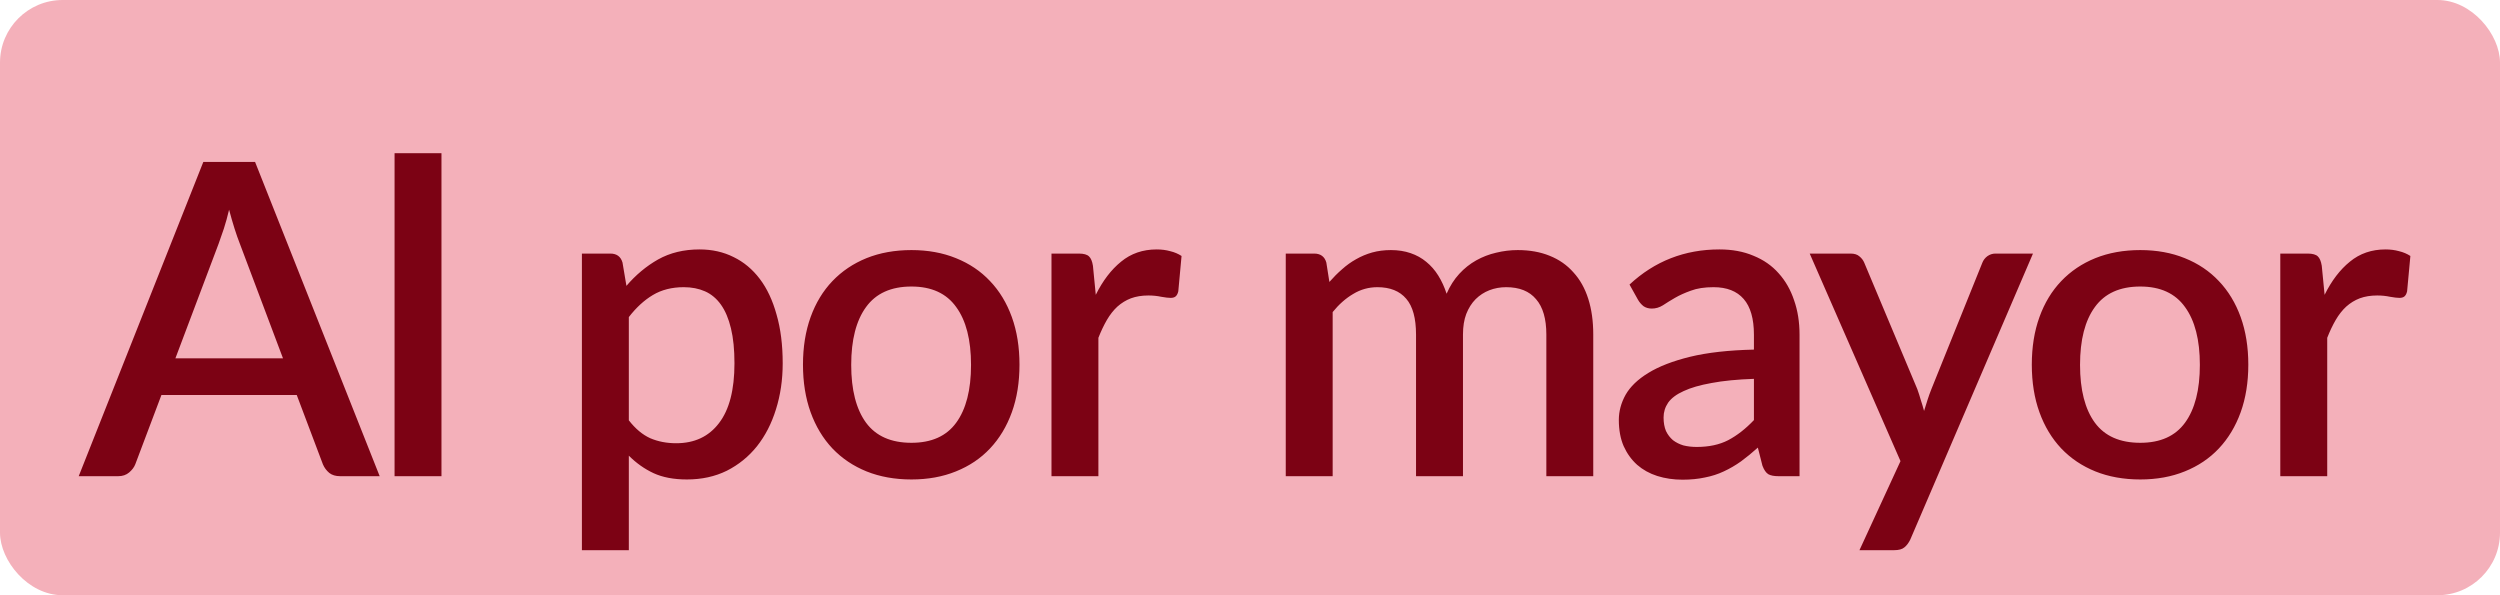 <svg width="126" height="30" viewBox="0 0 126 30" fill="none" xmlns="http://www.w3.org/2000/svg">
<rect width="126" height="30" rx="3.158" fill="#F4B0BA"/>
<path d="M14.263 18.06L12.085 12.274C11.909 11.827 11.729 11.258 11.546 10.569C11.465 10.914 11.377 11.233 11.282 11.526C11.187 11.812 11.099 12.065 11.018 12.285L8.84 18.06H14.263ZM19.136 24H17.145C16.918 24 16.734 23.945 16.595 23.835C16.456 23.718 16.349 23.575 16.276 23.406L14.956 19.908H8.136L6.816 23.406C6.757 23.553 6.655 23.688 6.508 23.813C6.361 23.938 6.178 24 5.958 24H3.967L10.248 8.16H12.855L19.136 24ZM22.25 7.72V24H19.886V7.72H22.25ZM31.693 21.184C32.023 21.609 32.383 21.91 32.771 22.086C33.167 22.255 33.603 22.339 34.08 22.339C35.004 22.339 35.723 22.002 36.236 21.327C36.757 20.652 37.017 19.648 37.017 18.313C37.017 17.624 36.959 17.037 36.841 16.553C36.724 16.062 36.555 15.662 36.335 15.354C36.115 15.046 35.847 14.822 35.532 14.683C35.217 14.544 34.861 14.474 34.465 14.474C33.864 14.474 33.343 14.606 32.903 14.87C32.471 15.127 32.067 15.497 31.693 15.981V21.184ZM31.572 14.408C32.041 13.858 32.573 13.414 33.167 13.077C33.769 12.74 34.465 12.571 35.257 12.571C35.888 12.571 36.46 12.699 36.973 12.956C37.486 13.205 37.926 13.572 38.293 14.056C38.66 14.54 38.942 15.141 39.14 15.86C39.346 16.571 39.448 17.389 39.448 18.313C39.448 19.142 39.334 19.915 39.107 20.634C38.887 21.345 38.568 21.965 38.15 22.493C37.732 23.014 37.226 23.424 36.632 23.725C36.038 24.018 35.367 24.165 34.619 24.165C33.959 24.165 33.398 24.059 32.936 23.846C32.481 23.633 32.067 23.34 31.693 22.966V27.729H29.328V12.78H30.758C31.081 12.78 31.286 12.93 31.374 13.231L31.572 14.408ZM45.937 12.604C46.766 12.604 47.514 12.74 48.181 13.011C48.856 13.282 49.428 13.667 49.897 14.166C50.374 14.665 50.74 15.27 50.997 15.981C51.254 16.692 51.382 17.492 51.382 18.379C51.382 19.266 51.254 20.066 50.997 20.777C50.74 21.488 50.374 22.097 49.897 22.603C49.428 23.102 48.856 23.487 48.181 23.758C47.514 24.029 46.766 24.165 45.937 24.165C45.101 24.165 44.346 24.029 43.671 23.758C43.004 23.487 42.432 23.102 41.955 22.603C41.478 22.097 41.112 21.488 40.855 20.777C40.599 20.066 40.47 19.266 40.47 18.379C40.47 17.492 40.599 16.692 40.855 15.981C41.112 15.27 41.478 14.665 41.955 14.166C42.432 13.667 43.004 13.282 43.671 13.011C44.346 12.74 45.101 12.604 45.937 12.604ZM45.937 22.317C46.949 22.317 47.701 21.98 48.192 21.305C48.691 20.623 48.94 19.651 48.94 18.39C48.94 17.129 48.691 16.157 48.192 15.475C47.701 14.786 46.949 14.441 45.937 14.441C44.91 14.441 44.148 14.786 43.649 15.475C43.151 16.157 42.901 17.129 42.901 18.39C42.901 19.651 43.151 20.623 43.649 21.305C44.148 21.98 44.91 22.317 45.937 22.317ZM55.227 14.859C55.58 14.148 56.005 13.59 56.504 13.187C57.002 12.776 57.6 12.571 58.297 12.571C58.538 12.571 58.766 12.6 58.978 12.659C59.191 12.71 59.382 12.791 59.55 12.901L59.386 14.683C59.356 14.808 59.309 14.896 59.242 14.947C59.184 14.991 59.103 15.013 59.001 15.013C58.891 15.013 58.733 14.995 58.528 14.958C58.322 14.914 58.106 14.892 57.879 14.892C57.548 14.892 57.255 14.94 56.998 15.035C56.749 15.13 56.522 15.27 56.316 15.453C56.118 15.636 55.943 15.86 55.788 16.124C55.635 16.388 55.492 16.689 55.359 17.026V24H52.995V12.78H54.37C54.619 12.78 54.791 12.828 54.886 12.923C54.982 13.011 55.048 13.169 55.084 13.396L55.227 14.859ZM64.802 24V12.78H66.231C66.554 12.78 66.76 12.93 66.847 13.231L67.001 14.21C67.207 13.975 67.419 13.763 67.639 13.572C67.859 13.374 68.094 13.205 68.344 13.066C68.6 12.919 68.871 12.806 69.157 12.725C69.451 12.644 69.766 12.604 70.103 12.604C70.463 12.604 70.793 12.655 71.094 12.758C71.394 12.861 71.658 13.007 71.885 13.198C72.12 13.389 72.322 13.62 72.49 13.891C72.659 14.162 72.799 14.467 72.909 14.804C73.077 14.415 73.29 14.082 73.546 13.803C73.803 13.524 74.089 13.297 74.404 13.121C74.72 12.945 75.053 12.817 75.406 12.736C75.765 12.648 76.128 12.604 76.495 12.604C77.096 12.604 77.631 12.699 78.1 12.89C78.577 13.081 78.977 13.359 79.299 13.726C79.629 14.085 79.879 14.529 80.047 15.057C80.216 15.585 80.3 16.186 80.3 16.861V24H77.936V16.861C77.936 16.069 77.763 15.475 77.418 15.079C77.081 14.676 76.579 14.474 75.912 14.474C75.611 14.474 75.329 14.525 75.064 14.628C74.8 14.731 74.57 14.881 74.371 15.079C74.174 15.277 74.016 15.526 73.898 15.827C73.788 16.12 73.734 16.465 73.734 16.861V24H71.368V16.861C71.368 16.04 71.204 15.438 70.874 15.057C70.543 14.668 70.059 14.474 69.421 14.474C68.981 14.474 68.575 14.588 68.201 14.815C67.826 15.035 67.482 15.339 67.166 15.728V24H64.802ZM88.398 19.094C87.555 19.123 86.844 19.193 86.264 19.303C85.685 19.406 85.216 19.541 84.856 19.71C84.497 19.871 84.237 20.066 84.075 20.293C83.921 20.52 83.844 20.77 83.844 21.041C83.844 21.305 83.885 21.532 83.965 21.723C84.053 21.906 84.171 22.06 84.317 22.185C84.471 22.302 84.647 22.39 84.845 22.449C85.05 22.5 85.274 22.526 85.516 22.526C86.132 22.526 86.66 22.412 87.1 22.185C87.547 21.95 87.98 21.613 88.398 21.173V19.094ZM82.128 14.342C83.397 13.161 84.907 12.571 86.66 12.571C87.305 12.571 87.877 12.677 88.376 12.89C88.882 13.095 89.304 13.389 89.641 13.77C89.986 14.151 90.246 14.606 90.422 15.134C90.606 15.655 90.697 16.234 90.697 16.872V24H89.641C89.414 24 89.242 23.967 89.124 23.901C89.007 23.828 88.908 23.685 88.827 23.472L88.596 22.559C88.31 22.816 88.028 23.047 87.749 23.252C87.471 23.45 87.181 23.619 86.88 23.758C86.587 23.897 86.268 24 85.923 24.066C85.586 24.139 85.212 24.176 84.801 24.176C84.347 24.176 83.921 24.114 83.525 23.989C83.136 23.864 82.799 23.677 82.513 23.428C82.227 23.171 82 22.856 81.831 22.482C81.67 22.108 81.589 21.668 81.589 21.162C81.589 20.729 81.703 20.308 81.93 19.897C82.165 19.486 82.546 19.12 83.074 18.797C83.609 18.467 84.31 18.196 85.175 17.983C86.048 17.77 87.122 17.649 88.398 17.62V16.872C88.398 16.065 88.226 15.464 87.881 15.068C87.537 14.672 87.031 14.474 86.363 14.474C85.909 14.474 85.527 14.533 85.219 14.65C84.911 14.76 84.644 14.881 84.416 15.013C84.189 15.145 83.987 15.27 83.811 15.387C83.635 15.497 83.448 15.552 83.25 15.552C83.089 15.552 82.95 15.512 82.832 15.431C82.722 15.343 82.63 15.237 82.557 15.112L82.128 14.342ZM102.462 12.78L96.28 27.19C96.199 27.359 96.1 27.491 95.983 27.586C95.873 27.681 95.701 27.729 95.466 27.729H93.717L95.785 23.241L91.209 12.78H93.266C93.464 12.78 93.614 12.828 93.717 12.923C93.827 13.011 93.907 13.117 93.959 13.242L96.632 19.611C96.698 19.794 96.757 19.978 96.808 20.161C96.867 20.337 96.921 20.52 96.973 20.711C97.031 20.52 97.09 20.333 97.149 20.15C97.207 19.967 97.273 19.783 97.347 19.6L99.91 13.242C99.961 13.11 100.046 13 100.163 12.912C100.288 12.824 100.423 12.78 100.57 12.78H102.462ZM107.87 12.604C108.698 12.604 109.446 12.74 110.114 13.011C110.788 13.282 111.36 13.667 111.83 14.166C112.306 14.665 112.673 15.27 112.93 15.981C113.186 16.692 113.315 17.492 113.315 18.379C113.315 19.266 113.186 20.066 112.93 20.777C112.673 21.488 112.306 22.097 111.83 22.603C111.36 23.102 110.788 23.487 110.114 23.758C109.446 24.029 108.698 24.165 107.87 24.165C107.034 24.165 106.278 24.029 105.604 23.758C104.936 23.487 104.364 23.102 103.888 22.603C103.411 22.097 103.044 21.488 102.788 20.777C102.531 20.066 102.403 19.266 102.403 18.379C102.403 17.492 102.531 16.692 102.788 15.981C103.044 15.27 103.411 14.665 103.888 14.166C104.364 13.667 104.936 13.282 105.604 13.011C106.278 12.74 107.034 12.604 107.87 12.604ZM107.87 22.317C108.882 22.317 109.633 21.98 110.125 21.305C110.623 20.623 110.873 19.651 110.873 18.39C110.873 17.129 110.623 16.157 110.125 15.475C109.633 14.786 108.882 14.441 107.87 14.441C106.843 14.441 106.08 14.786 105.582 15.475C105.083 16.157 104.834 17.129 104.834 18.39C104.834 19.651 105.083 20.623 105.582 21.305C106.08 21.98 106.843 22.317 107.87 22.317ZM117.16 14.859C117.512 14.148 117.937 13.59 118.436 13.187C118.935 12.776 119.532 12.571 120.229 12.571C120.471 12.571 120.698 12.6 120.911 12.659C121.124 12.71 121.314 12.791 121.483 12.901L121.318 14.683C121.289 14.808 121.241 14.896 121.175 14.947C121.116 14.991 121.036 15.013 120.933 15.013C120.823 15.013 120.665 14.995 120.46 14.958C120.255 14.914 120.038 14.892 119.811 14.892C119.481 14.892 119.188 14.94 118.931 15.035C118.682 15.13 118.454 15.27 118.249 15.453C118.051 15.636 117.875 15.86 117.721 16.124C117.567 16.388 117.424 16.689 117.292 17.026V24H114.927V12.78H116.302C116.551 12.78 116.724 12.828 116.819 12.923C116.914 13.011 116.98 13.169 117.017 13.396L117.16 14.859Z" fill="#7C0214"/>
</svg>
